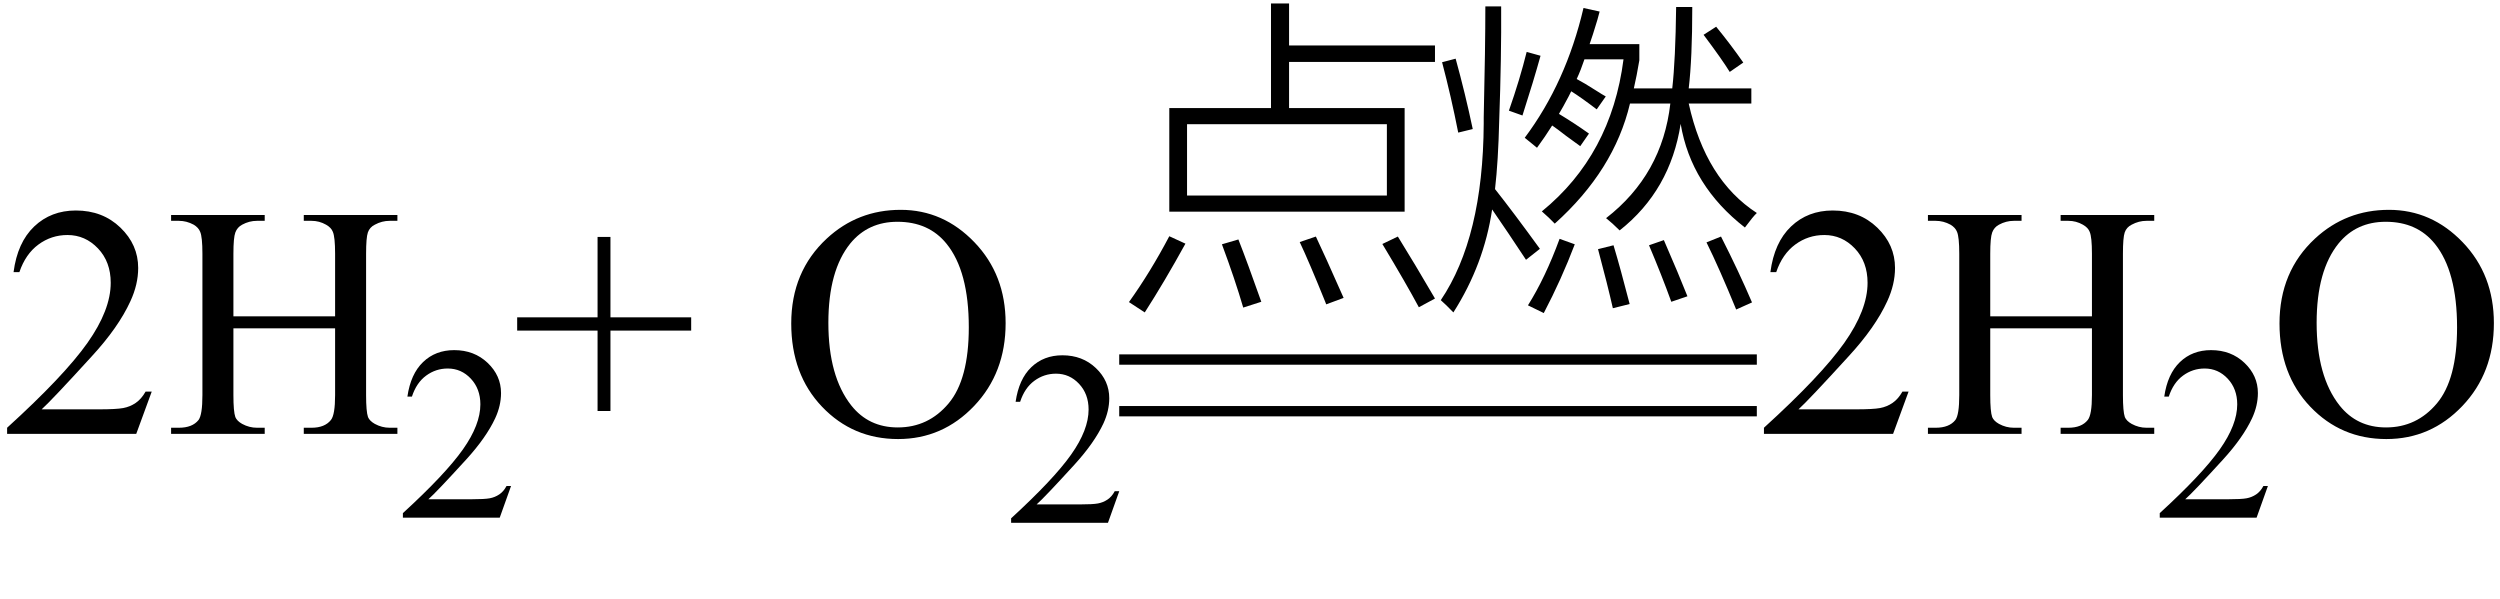 <svg xmlns="http://www.w3.org/2000/svg" xmlns:xlink="http://www.w3.org/1999/xlink" stroke-dasharray="none" shape-rendering="auto" font-family="'Dialog'" width="121" text-rendering="auto" fill-opacity="1" contentScriptType="text/ecmascript" color-interpolation="auto" color-rendering="auto" preserveAspectRatio="xMidYMid meet" font-size="12" fill="black" stroke="black" image-rendering="auto" stroke-miterlimit="10" zoomAndPan="magnify" version="1.0" stroke-linecap="square" stroke-linejoin="miter" contentStyleType="text/css" font-style="normal" height="29" stroke-width="1" stroke-dashoffset="0" font-weight="normal" stroke-opacity="1"><defs id="genericDefs"/><g><g text-rendering="optimizeLegibility" transform="translate(0,21)" color-rendering="optimizeQuality" color-interpolation="linearRGB" image-rendering="optimizeQuality"><path d="M7.344 -2.047 L6.594 0 L0.344 0 L0.344 -0.297 Q3.109 -2.812 4.234 -4.406 Q5.359 -6 5.359 -7.312 Q5.359 -8.328 4.742 -8.977 Q4.125 -9.625 3.266 -9.625 Q2.484 -9.625 1.859 -9.164 Q1.234 -8.703 0.938 -7.828 L0.656 -7.828 Q0.844 -9.266 1.656 -10.039 Q2.469 -10.812 3.672 -10.812 Q4.969 -10.812 5.828 -9.984 Q6.688 -9.156 6.688 -8.031 Q6.688 -7.234 6.312 -6.422 Q5.734 -5.156 4.438 -3.75 Q2.5 -1.625 2.016 -1.188 L4.781 -1.188 Q5.625 -1.188 5.961 -1.25 Q6.297 -1.312 6.57 -1.5 Q6.844 -1.688 7.047 -2.047 L7.344 -2.047 ZM11.297 -5.688 L16.219 -5.688 L16.219 -8.719 Q16.219 -9.531 16.109 -9.781 Q16.031 -9.984 15.781 -10.125 Q15.453 -10.312 15.078 -10.312 L14.703 -10.312 L14.703 -10.594 L19.234 -10.594 L19.234 -10.312 L18.859 -10.312 Q18.484 -10.312 18.141 -10.125 Q17.891 -10 17.805 -9.75 Q17.719 -9.5 17.719 -8.719 L17.719 -1.875 Q17.719 -1.078 17.812 -0.812 Q17.891 -0.625 18.141 -0.484 Q18.484 -0.297 18.859 -0.297 L19.234 -0.297 L19.234 0 L14.703 0 L14.703 -0.297 L15.078 -0.297 Q15.719 -0.297 16.016 -0.672 Q16.219 -0.922 16.219 -1.875 L16.219 -5.109 L11.297 -5.109 L11.297 -1.875 Q11.297 -1.078 11.391 -0.812 Q11.469 -0.625 11.719 -0.484 Q12.062 -0.297 12.438 -0.297 L12.812 -0.297 L12.812 0 L8.281 0 L8.281 -0.297 L8.656 -0.297 Q9.312 -0.297 9.609 -0.672 Q9.797 -0.922 9.797 -1.875 L9.797 -8.719 Q9.797 -9.531 9.688 -9.781 Q9.609 -9.984 9.375 -10.125 Q9.031 -10.312 8.656 -10.312 L8.281 -10.312 L8.281 -10.594 L12.812 -10.594 L12.812 -10.312 L12.438 -10.312 Q12.062 -10.312 11.719 -10.125 Q11.484 -10 11.391 -9.75 Q11.297 -9.5 11.297 -8.719 L11.297 -5.688 Z" stroke="none"/></g><g text-rendering="optimizeLegibility" transform="translate(19.234,25.055)" color-rendering="optimizeQuality" color-interpolation="linearRGB" image-rendering="optimizeQuality"><path d="M5.5 -1.531 L4.953 0 L0.266 0 L0.266 -0.219 Q2.328 -2.109 3.172 -3.305 Q4.016 -4.5 4.016 -5.484 Q4.016 -6.234 3.555 -6.727 Q3.094 -7.219 2.438 -7.219 Q1.859 -7.219 1.391 -6.875 Q0.922 -6.531 0.703 -5.859 L0.484 -5.859 Q0.641 -6.953 1.242 -7.531 Q1.844 -8.109 2.75 -8.109 Q3.719 -8.109 4.367 -7.492 Q5.016 -6.875 5.016 -6.031 Q5.016 -5.422 4.734 -4.812 Q4.297 -3.875 3.328 -2.812 Q1.875 -1.219 1.5 -0.891 L3.578 -0.891 Q4.219 -0.891 4.469 -0.938 Q4.719 -0.984 4.93 -1.125 Q5.141 -1.266 5.281 -1.531 L5.5 -1.531 Z" stroke="none"/></g><g text-rendering="optimizeLegibility" transform="translate(24.734,21)" color-rendering="optimizeQuality" color-interpolation="linearRGB" image-rendering="optimizeQuality"><path d="M4.188 -1.109 L4.188 -5 L0.297 -5 L0.297 -5.641 L4.188 -5.641 L4.188 -9.531 L4.812 -9.531 L4.812 -5.641 L8.719 -5.641 L8.719 -5 L4.812 -5 L4.812 -1.109 L4.188 -1.109 ZM18.859 -10.844 Q20.922 -10.844 22.43 -9.273 Q23.938 -7.703 23.938 -5.359 Q23.938 -2.953 22.414 -1.352 Q20.891 0.25 18.734 0.25 Q16.547 0.25 15.055 -1.312 Q13.562 -2.875 13.562 -5.344 Q13.562 -7.859 15.281 -9.453 Q16.781 -10.844 18.859 -10.844 ZM18.703 -10.266 Q17.281 -10.266 16.422 -9.219 Q15.359 -7.906 15.359 -5.375 Q15.359 -2.781 16.469 -1.375 Q17.312 -0.312 18.719 -0.312 Q20.203 -0.312 21.18 -1.477 Q22.156 -2.641 22.156 -5.156 Q22.156 -7.875 21.078 -9.203 Q20.219 -10.266 18.703 -10.266 Z" stroke="none"/></g><g text-rendering="optimizeLegibility" transform="translate(48.672,25.305)" color-rendering="optimizeQuality" color-interpolation="linearRGB" image-rendering="optimizeQuality"><path d="M5.5 -1.531 L4.953 0 L0.266 0 L0.266 -0.219 Q2.328 -2.109 3.172 -3.305 Q4.016 -4.5 4.016 -5.484 Q4.016 -6.234 3.555 -6.727 Q3.094 -7.219 2.438 -7.219 Q1.859 -7.219 1.391 -6.875 Q0.922 -6.531 0.703 -5.859 L0.484 -5.859 Q0.641 -6.953 1.242 -7.531 Q1.844 -8.109 2.75 -8.109 Q3.719 -8.109 4.367 -7.492 Q5.016 -6.875 5.016 -6.031 Q5.016 -5.422 4.734 -4.812 Q4.297 -3.875 3.328 -2.812 Q1.875 -1.219 1.5 -0.891 L3.578 -0.891 Q4.219 -0.891 4.469 -0.938 Q4.719 -0.984 4.93 -1.125 Q5.141 -1.266 5.281 -1.531 L5.5 -1.531 Z" stroke="none"/></g><g text-rendering="optimizeLegibility" transform="translate(54.172,13.34)" color-rendering="optimizeQuality" color-interpolation="linearRGB" image-rendering="optimizeQuality"><path d="M7.344 -13.172 L8.219 -13.172 L8.219 -11.141 L15.281 -11.141 L15.281 -10.344 L8.219 -10.344 L8.219 -8.109 L13.812 -8.109 L13.812 -3.094 L2.422 -3.094 L2.422 -8.109 L7.344 -8.109 L7.344 -13.172 ZM3.281 -7.328 L3.281 -3.875 L12.953 -3.875 L12.953 -7.328 L3.281 -7.328 ZM0.469 1.281 Q1.5 -0.156 2.422 -1.906 L3.203 -1.547 Q2.188 0.297 1.234 1.781 L0.469 1.281 ZM14.5 1.531 Q13.891 0.391 12.734 -1.531 L13.484 -1.891 Q14.297 -0.578 15.281 1.109 L14.5 1.531 ZM10.016 1.391 Q10 1.359 9.969 1.266 Q9.172 -0.703 8.734 -1.625 L9.516 -1.891 Q9.906 -1.078 10.859 1.078 L10.016 1.391 ZM5.766 -1.75 Q6.219 -0.594 6.875 1.266 L6 1.547 Q5.609 0.203 4.969 -1.516 L5.766 -1.75 Z" stroke="none"/></g><g text-rendering="optimizeLegibility" transform="translate(69.453,13.34)" color-rendering="optimizeQuality" color-interpolation="linearRGB" image-rendering="optimizeQuality"><path d="M15 -2.328 Q12.391 -4.359 11.891 -7.344 Q11.391 -4.125 8.938 -2.188 Q8.578 -2.547 8.281 -2.781 Q11 -4.891 11.391 -8.328 L9.438 -8.328 Q8.672 -5.094 5.797 -2.516 Q5.531 -2.797 5.172 -3.109 Q8.531 -5.844 9.125 -10.469 L7.234 -10.469 Q7.062 -9.953 6.859 -9.516 Q7.219 -9.328 7.828 -8.938 Q8.094 -8.766 8.266 -8.672 L7.828 -8.047 Q7.047 -8.641 6.594 -8.922 Q6.547 -8.844 6.469 -8.672 Q6.172 -8.109 6 -7.828 Q6.75 -7.375 7.453 -6.875 L7.031 -6.266 Q6.797 -6.438 6.344 -6.766 Q5.906 -7.109 5.672 -7.266 Q5.328 -6.719 4.938 -6.188 Q4.719 -6.375 4.344 -6.672 Q6.344 -9.344 7.188 -12.953 L7.969 -12.781 Q7.938 -12.641 7.859 -12.375 Q7.625 -11.594 7.484 -11.203 L9.891 -11.203 L9.891 -10.422 Q9.766 -9.672 9.625 -9.062 L11.484 -9.062 Q11.641 -10.438 11.672 -13 L12.453 -13 Q12.453 -10.516 12.281 -9.062 L15.312 -9.062 L15.312 -8.328 L12.281 -8.328 Q13.094 -4.641 15.578 -3.031 Q15.406 -2.875 15 -2.328 ZM2.438 -13.031 L3.203 -13.031 Q3.219 -10.562 3.109 -7.516 Q3.062 -5.531 2.906 -4.188 Q3.797 -3.062 5.078 -1.297 L4.406 -0.766 Q3.531 -2.094 2.766 -3.203 Q2.375 -0.547 0.891 1.781 Q0.531 1.406 0.281 1.188 Q2.328 -1.844 2.359 -7.359 Q2.359 -7.453 2.359 -7.656 Q2.438 -11.062 2.438 -13.031 ZM5.266 1.812 L4.5 1.438 Q5.344 0.094 6.031 -1.781 L6.766 -1.516 Q6.125 0.172 5.266 1.812 ZM13.141 -1.609 L13.844 -1.891 Q14.703 -0.203 15.344 1.297 L14.578 1.641 Q13.766 -0.344 13.141 -1.609 ZM0.344 -10.328 L1 -10.5 Q1.469 -8.797 1.828 -7.094 L1.125 -6.922 Q0.781 -8.672 0.344 -10.328 ZM7.891 -1.281 L8.641 -1.469 Q8.984 -0.328 9.422 1.375 L8.609 1.578 Q8.359 0.469 7.891 -1.281 ZM10.359 -1.469 L11.078 -1.719 Q11.812 -0.031 12.219 1 L11.438 1.266 Q10.969 -0.031 10.359 -1.469 ZM4.234 -7.75 L3.578 -7.984 Q4.109 -9.5 4.438 -10.828 L5.109 -10.641 Q4.781 -9.453 4.234 -7.75 ZM13 -11.656 L13.609 -12.047 Q14.312 -11.188 14.922 -10.312 L14.266 -9.859 Q13.891 -10.469 13 -11.656 Z" stroke="none"/></g><g text-rendering="optimizeLegibility" transform="translate(54.638,15.058) matrix(4.975,0,0,1,0,0)" color-rendering="optimizeQuality" color-interpolation="linearRGB" image-rendering="optimizeQuality"><path d="M6.109 2.594 L-0.094 2.594 L-0.094 2.094 L6.109 2.094 L6.109 2.594 Z" stroke="none"/></g><g text-rendering="optimizeLegibility" transform="translate(54.638,17.558) matrix(4.975,0,0,1,0,0)" color-rendering="optimizeQuality" color-interpolation="linearRGB" image-rendering="optimizeQuality"><path d="M6.109 2.594 L-0.094 2.594 L-0.094 2.094 L6.109 2.094 L6.109 2.594 Z" stroke="none"/></g><g text-rendering="optimizeLegibility" transform="translate(85.031,21)" color-rendering="optimizeQuality" color-interpolation="linearRGB" image-rendering="optimizeQuality"><path d="M7.344 -2.047 L6.594 0 L0.344 0 L0.344 -0.297 Q3.109 -2.812 4.234 -4.406 Q5.359 -6 5.359 -7.312 Q5.359 -8.328 4.742 -8.977 Q4.125 -9.625 3.266 -9.625 Q2.484 -9.625 1.859 -9.164 Q1.234 -8.703 0.938 -7.828 L0.656 -7.828 Q0.844 -9.266 1.656 -10.039 Q2.469 -10.812 3.672 -10.812 Q4.969 -10.812 5.828 -9.984 Q6.688 -9.156 6.688 -8.031 Q6.688 -7.234 6.312 -6.422 Q5.734 -5.156 4.438 -3.75 Q2.5 -1.625 2.016 -1.188 L4.781 -1.188 Q5.625 -1.188 5.961 -1.25 Q6.297 -1.312 6.57 -1.5 Q6.844 -1.688 7.047 -2.047 L7.344 -2.047 ZM11.297 -5.688 L16.219 -5.688 L16.219 -8.719 Q16.219 -9.531 16.109 -9.781 Q16.031 -9.984 15.781 -10.125 Q15.453 -10.312 15.078 -10.312 L14.703 -10.312 L14.703 -10.594 L19.234 -10.594 L19.234 -10.312 L18.859 -10.312 Q18.484 -10.312 18.141 -10.125 Q17.891 -10 17.805 -9.75 Q17.719 -9.5 17.719 -8.719 L17.719 -1.875 Q17.719 -1.078 17.812 -0.812 Q17.891 -0.625 18.141 -0.484 Q18.484 -0.297 18.859 -0.297 L19.234 -0.297 L19.234 0 L14.703 0 L14.703 -0.297 L15.078 -0.297 Q15.719 -0.297 16.016 -0.672 Q16.219 -0.922 16.219 -1.875 L16.219 -5.109 L11.297 -5.109 L11.297 -1.875 Q11.297 -1.078 11.391 -0.812 Q11.469 -0.625 11.719 -0.484 Q12.062 -0.297 12.438 -0.297 L12.812 -0.297 L12.812 0 L8.281 0 L8.281 -0.297 L8.656 -0.297 Q9.312 -0.297 9.609 -0.672 Q9.797 -0.922 9.797 -1.875 L9.797 -8.719 Q9.797 -9.531 9.688 -9.781 Q9.609 -9.984 9.375 -10.125 Q9.031 -10.312 8.656 -10.312 L8.281 -10.312 L8.281 -10.594 L12.812 -10.594 L12.812 -10.312 L12.438 -10.312 Q12.062 -10.312 11.719 -10.125 Q11.484 -10 11.391 -9.75 Q11.297 -9.5 11.297 -8.719 L11.297 -5.688 Z" stroke="none"/></g><g text-rendering="optimizeLegibility" transform="translate(104.266,25.055)" color-rendering="optimizeQuality" color-interpolation="linearRGB" image-rendering="optimizeQuality"><path d="M5.5 -1.531 L4.953 0 L0.266 0 L0.266 -0.219 Q2.328 -2.109 3.172 -3.305 Q4.016 -4.5 4.016 -5.484 Q4.016 -6.234 3.555 -6.727 Q3.094 -7.219 2.438 -7.219 Q1.859 -7.219 1.391 -6.875 Q0.922 -6.531 0.703 -5.859 L0.484 -5.859 Q0.641 -6.953 1.242 -7.531 Q1.844 -8.109 2.75 -8.109 Q3.719 -8.109 4.367 -7.492 Q5.016 -6.875 5.016 -6.031 Q5.016 -5.422 4.734 -4.812 Q4.297 -3.875 3.328 -2.812 Q1.875 -1.219 1.5 -0.891 L3.578 -0.891 Q4.219 -0.891 4.469 -0.938 Q4.719 -0.984 4.93 -1.125 Q5.141 -1.266 5.281 -1.531 L5.5 -1.531 Z" stroke="none"/></g><g text-rendering="optimizeLegibility" transform="translate(109.766,21)" color-rendering="optimizeQuality" color-interpolation="linearRGB" image-rendering="optimizeQuality"><path d="M5.859 -10.844 Q7.922 -10.844 9.43 -9.273 Q10.938 -7.703 10.938 -5.359 Q10.938 -2.953 9.414 -1.352 Q7.891 0.25 5.734 0.25 Q3.547 0.25 2.055 -1.312 Q0.562 -2.875 0.562 -5.344 Q0.562 -7.859 2.281 -9.453 Q3.781 -10.844 5.859 -10.844 ZM5.703 -10.266 Q4.281 -10.266 3.422 -9.219 Q2.359 -7.906 2.359 -5.375 Q2.359 -2.781 3.469 -1.375 Q4.312 -0.312 5.719 -0.312 Q7.203 -0.312 8.18 -1.477 Q9.156 -2.641 9.156 -5.156 Q9.156 -7.875 8.078 -9.203 Q7.219 -10.266 5.703 -10.266 Z" stroke="none"/></g></g></svg>
